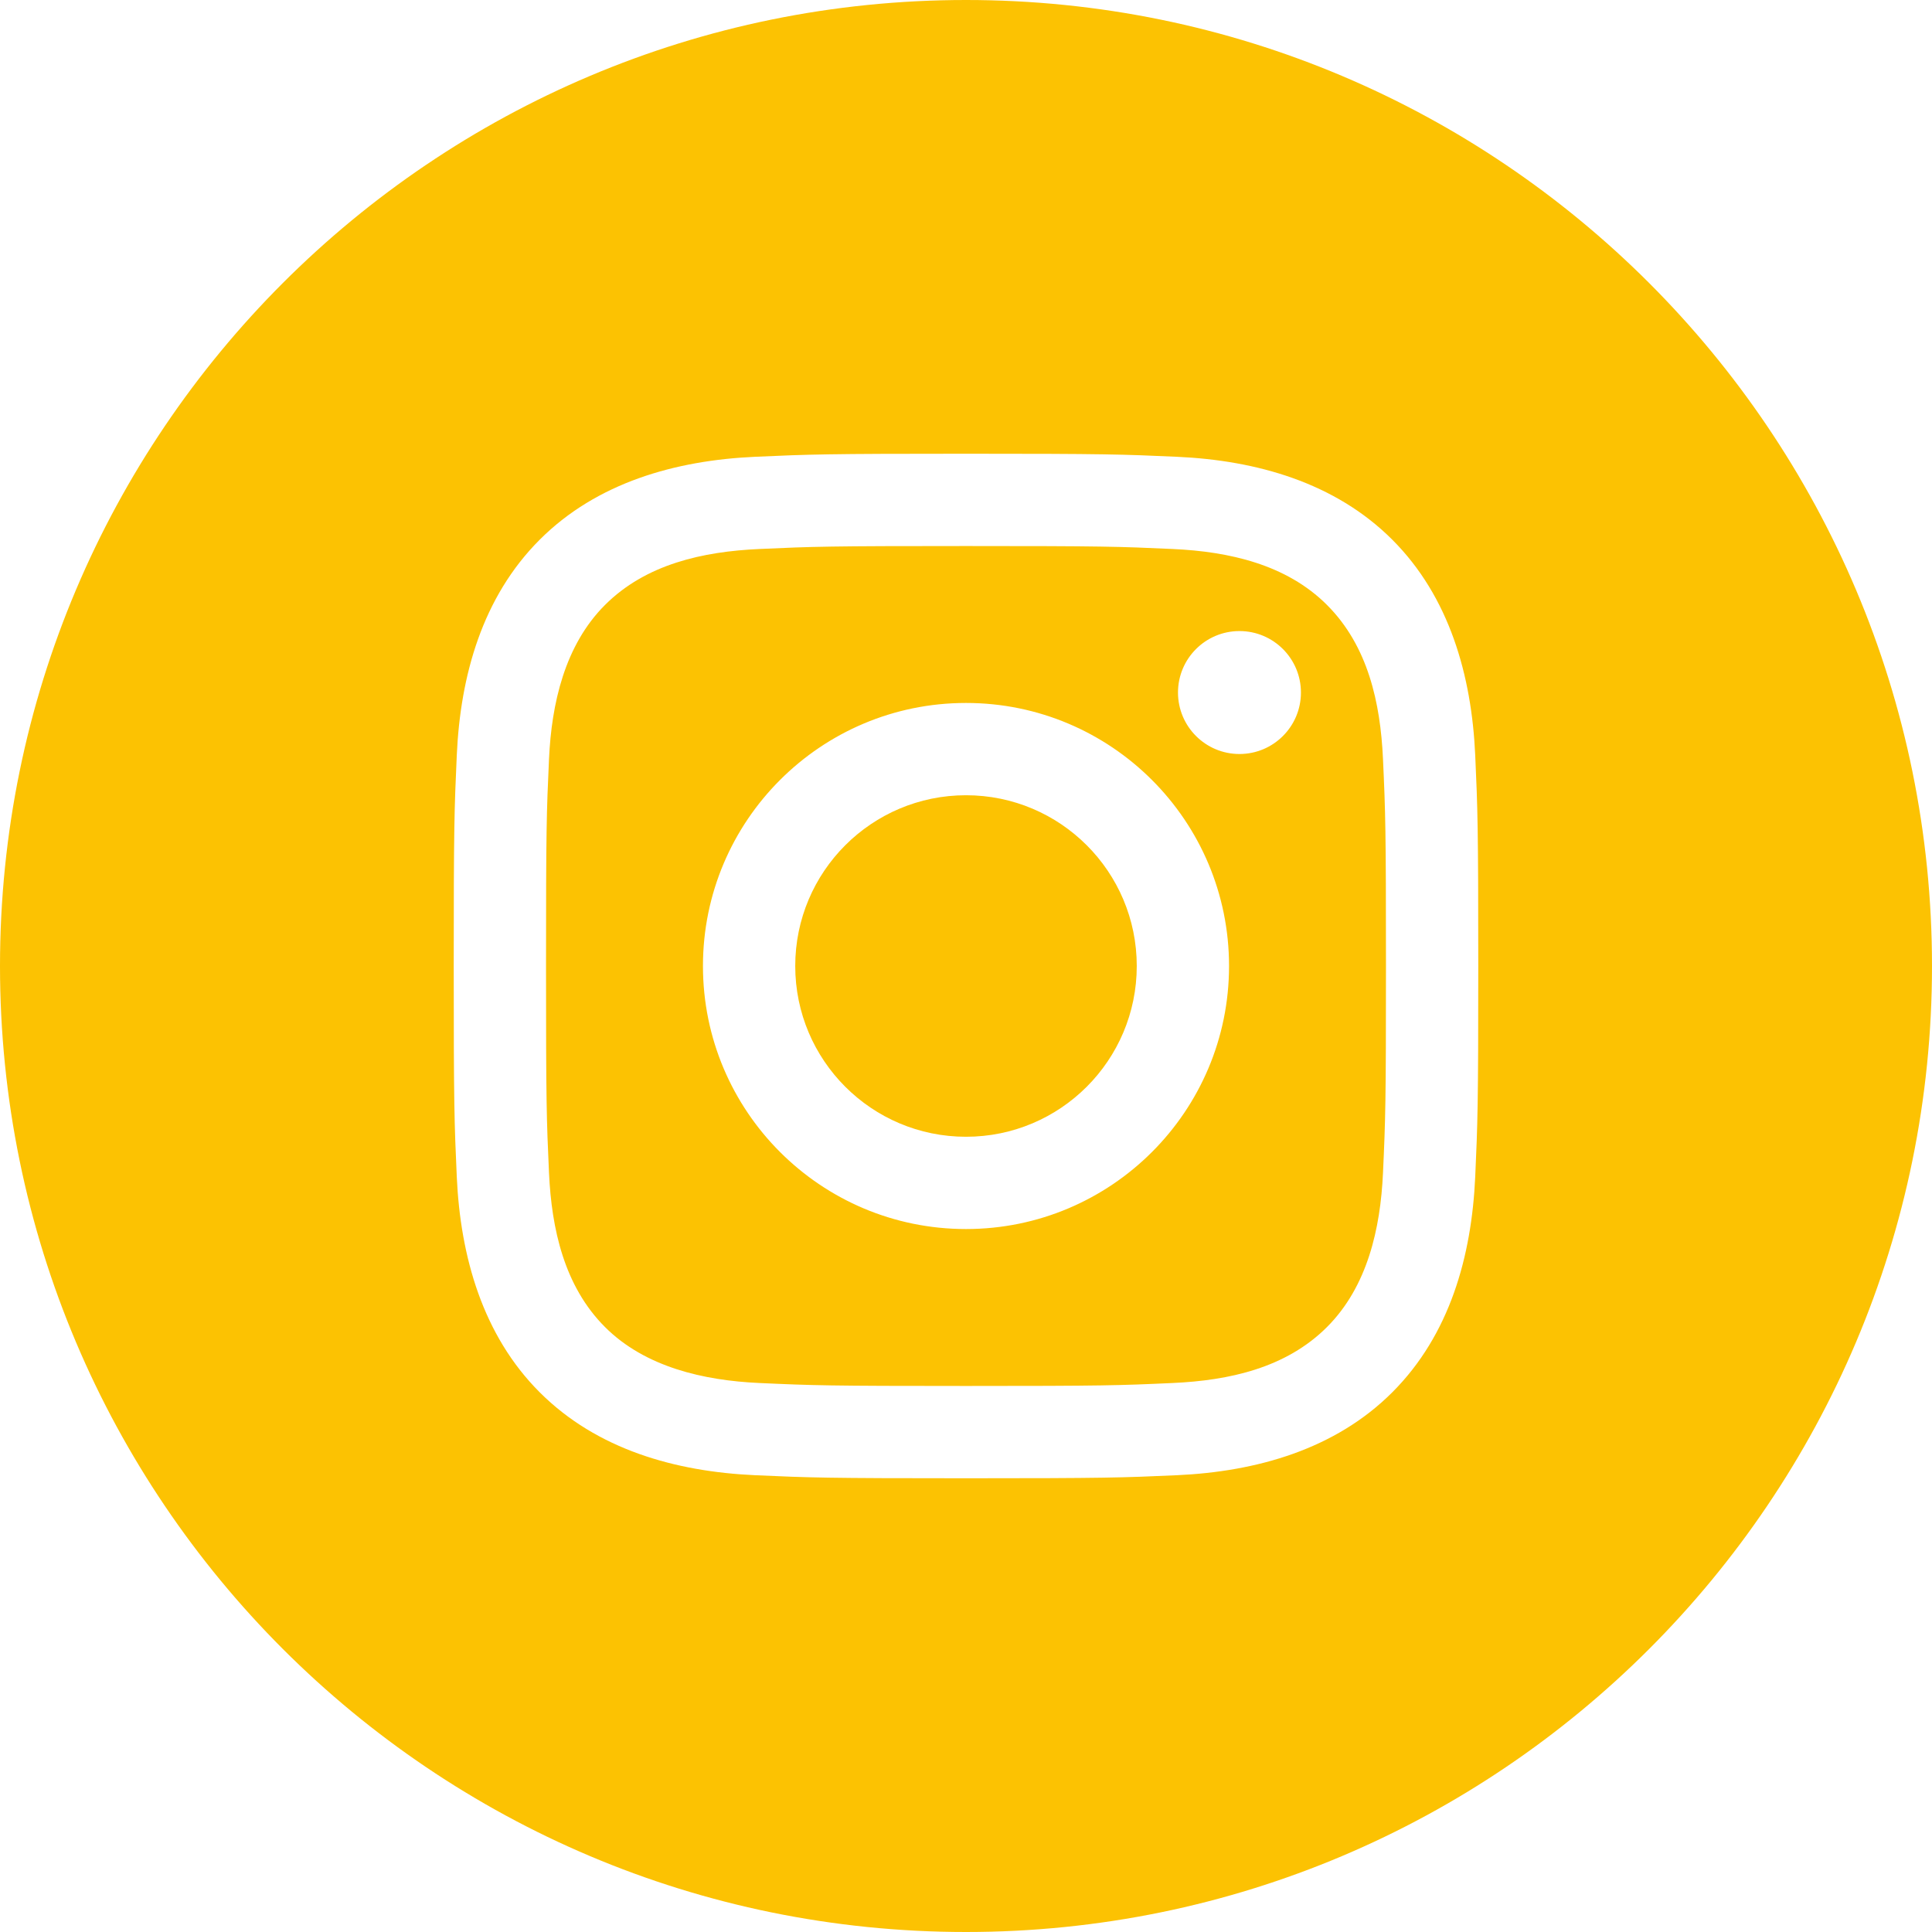 <?xml version="1.0" encoding="UTF-8"?> <svg xmlns="http://www.w3.org/2000/svg" width="132" height="132" viewBox="0 0 132 132" fill="none"><g clip-path="url(#clip0_102_497)"><path fill-rule="evenodd" clip-rule="evenodd" d="M66 132C102.451 132 132 102.451 132 66C132 29.549 102.451 0 66 0C29.549 0 0 29.549 0 66C0 102.451 29.549 132 66 132ZM80.143 37.51C76.453 37.341 75.345 37.306 66 37.306C56.655 37.306 55.547 37.341 51.857 37.51C48.039 37.685 44.134 38.534 41.334 41.334C38.58 44.087 37.682 48.077 37.51 51.857C37.341 55.547 37.306 56.655 37.306 66C37.306 75.345 37.341 76.453 37.51 80.143C37.685 83.946 38.542 87.875 41.334 90.666C44.072 93.408 48.092 94.318 51.857 94.49C55.547 94.659 56.655 94.694 66 94.694C75.345 94.694 76.453 94.659 80.143 94.49C83.972 94.315 87.86 93.472 90.666 90.666C93.428 87.904 94.318 83.938 94.49 80.143C94.659 76.453 94.694 75.345 94.694 66C94.694 56.655 94.659 55.547 94.49 51.857C94.315 48.03 93.472 44.14 90.666 41.334C87.887 38.554 83.958 37.685 80.143 37.51ZM51.568 31.21C55.302 31.041 56.495 31 66 31C75.505 31 76.698 31.041 80.432 31.21C85.825 31.455 91.209 32.957 95.126 36.874C99.034 40.782 100.542 46.158 100.79 51.568C100.959 55.302 101 56.495 101 66C101 75.505 100.959 76.698 100.79 80.432C100.542 85.839 99.055 91.197 95.126 95.126C91.218 99.034 85.839 100.542 80.432 100.79C76.698 100.959 75.505 101 66 101C56.495 101 55.302 100.959 51.568 100.79C46.167 100.542 40.797 99.049 36.874 95.126C32.969 91.223 31.458 85.836 31.21 80.432C31.041 76.698 31 75.505 31 66C31 56.495 31.041 55.302 31.21 51.568C31.458 46.161 32.948 40.8 36.874 36.874C40.785 32.963 46.158 31.458 51.568 31.21ZM66 48.028C56.075 48.028 48.028 56.075 48.028 66C48.028 75.925 56.075 83.972 66 83.972C75.925 83.972 83.972 75.925 83.972 66C83.972 56.075 75.925 48.028 66 48.028ZM66 77.667C59.557 77.667 54.333 72.443 54.333 66C54.333 59.557 59.557 54.333 66 54.333C72.443 54.333 77.667 59.557 77.667 66C77.667 72.443 72.443 77.667 66 77.667ZM88.884 47.316C88.884 49.635 87.004 51.516 84.684 51.516C82.365 51.516 80.484 49.635 80.484 47.316C80.484 44.996 82.365 43.116 84.684 43.116C87.004 43.116 88.884 44.996 88.884 47.316Z" fill="#FCC202"></path></g><defs><clipPath id="clip0_102_497"><rect width="132" height="132" fill="white"></rect></clipPath></defs></svg> 